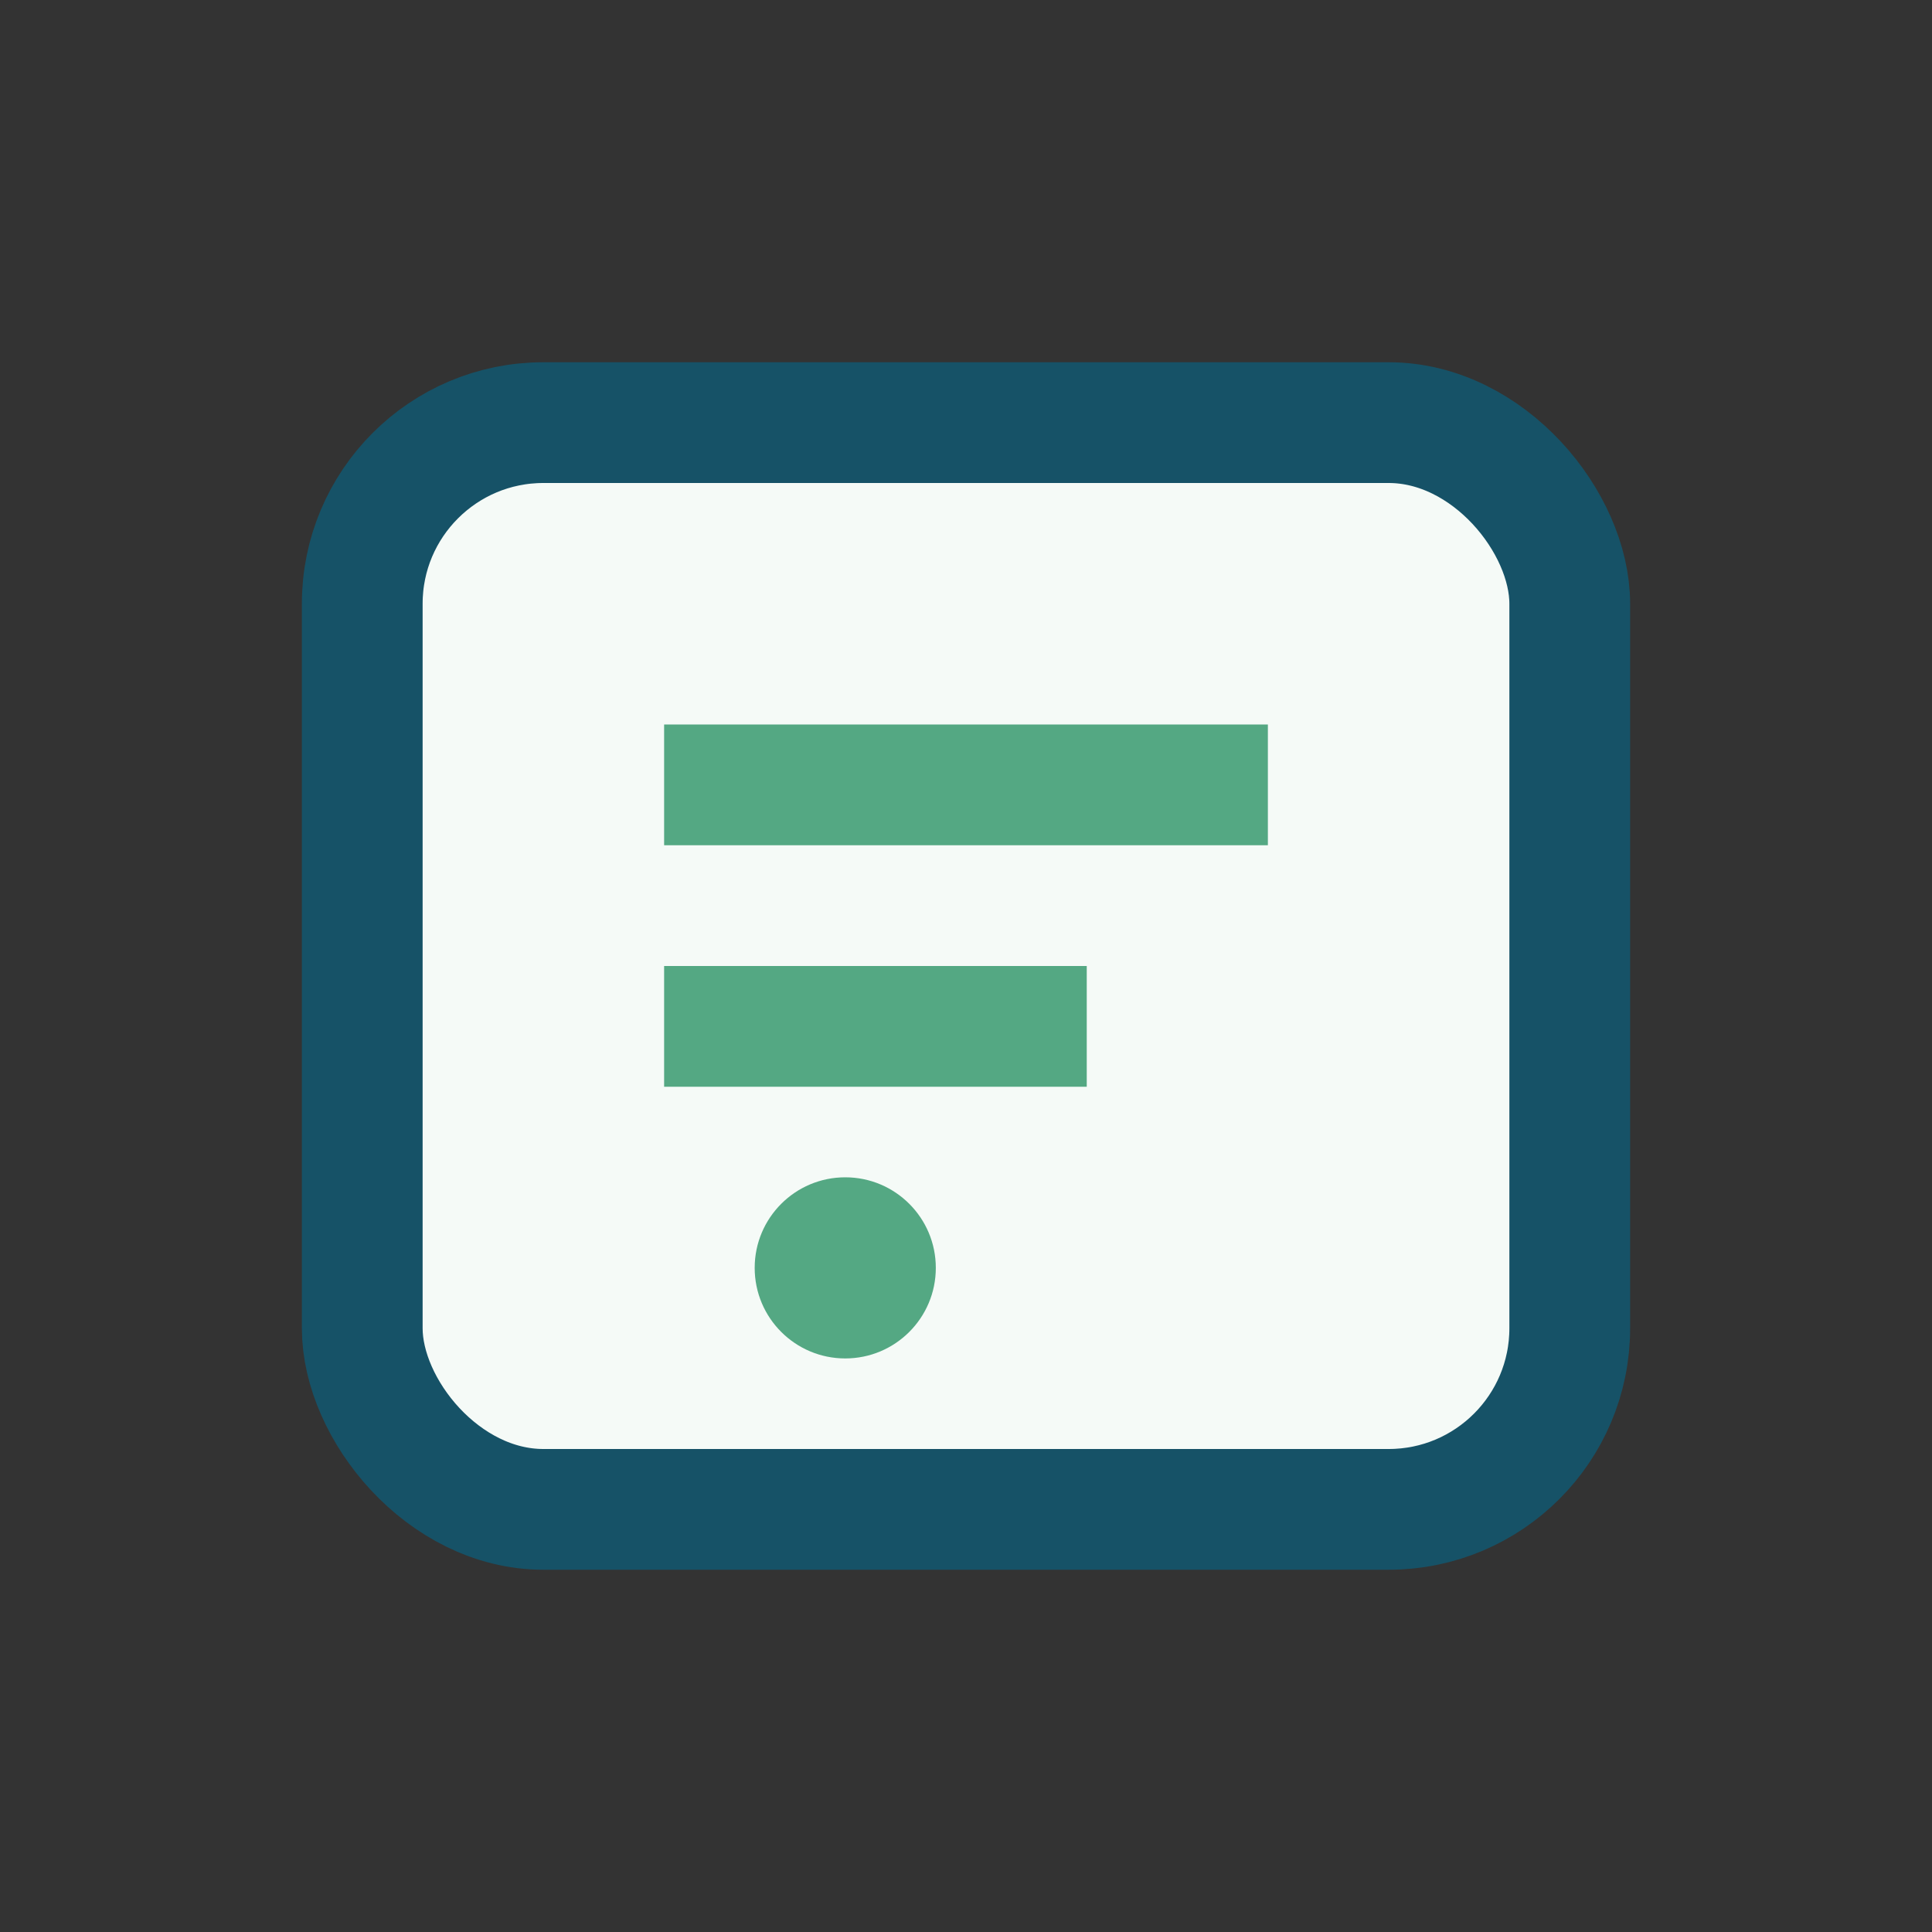 <?xml version="1.0" encoding="UTF-8"?>
<svg xmlns="http://www.w3.org/2000/svg" width="32" height="32" viewBox="0 0 32 32"><rect x="0" y="0" width="32" height="32" fill="#333333" stroke="none"/><rect x="6" y="7" width="20" height="18" rx="3" fill="#F5FAF7" stroke="#165267" stroke-width="2"/><path d="M11 13h10M11 17h7" stroke="#54A883" stroke-width="2"/><circle cx="14" cy="21" r="1.5" fill="#54A883"/></svg>